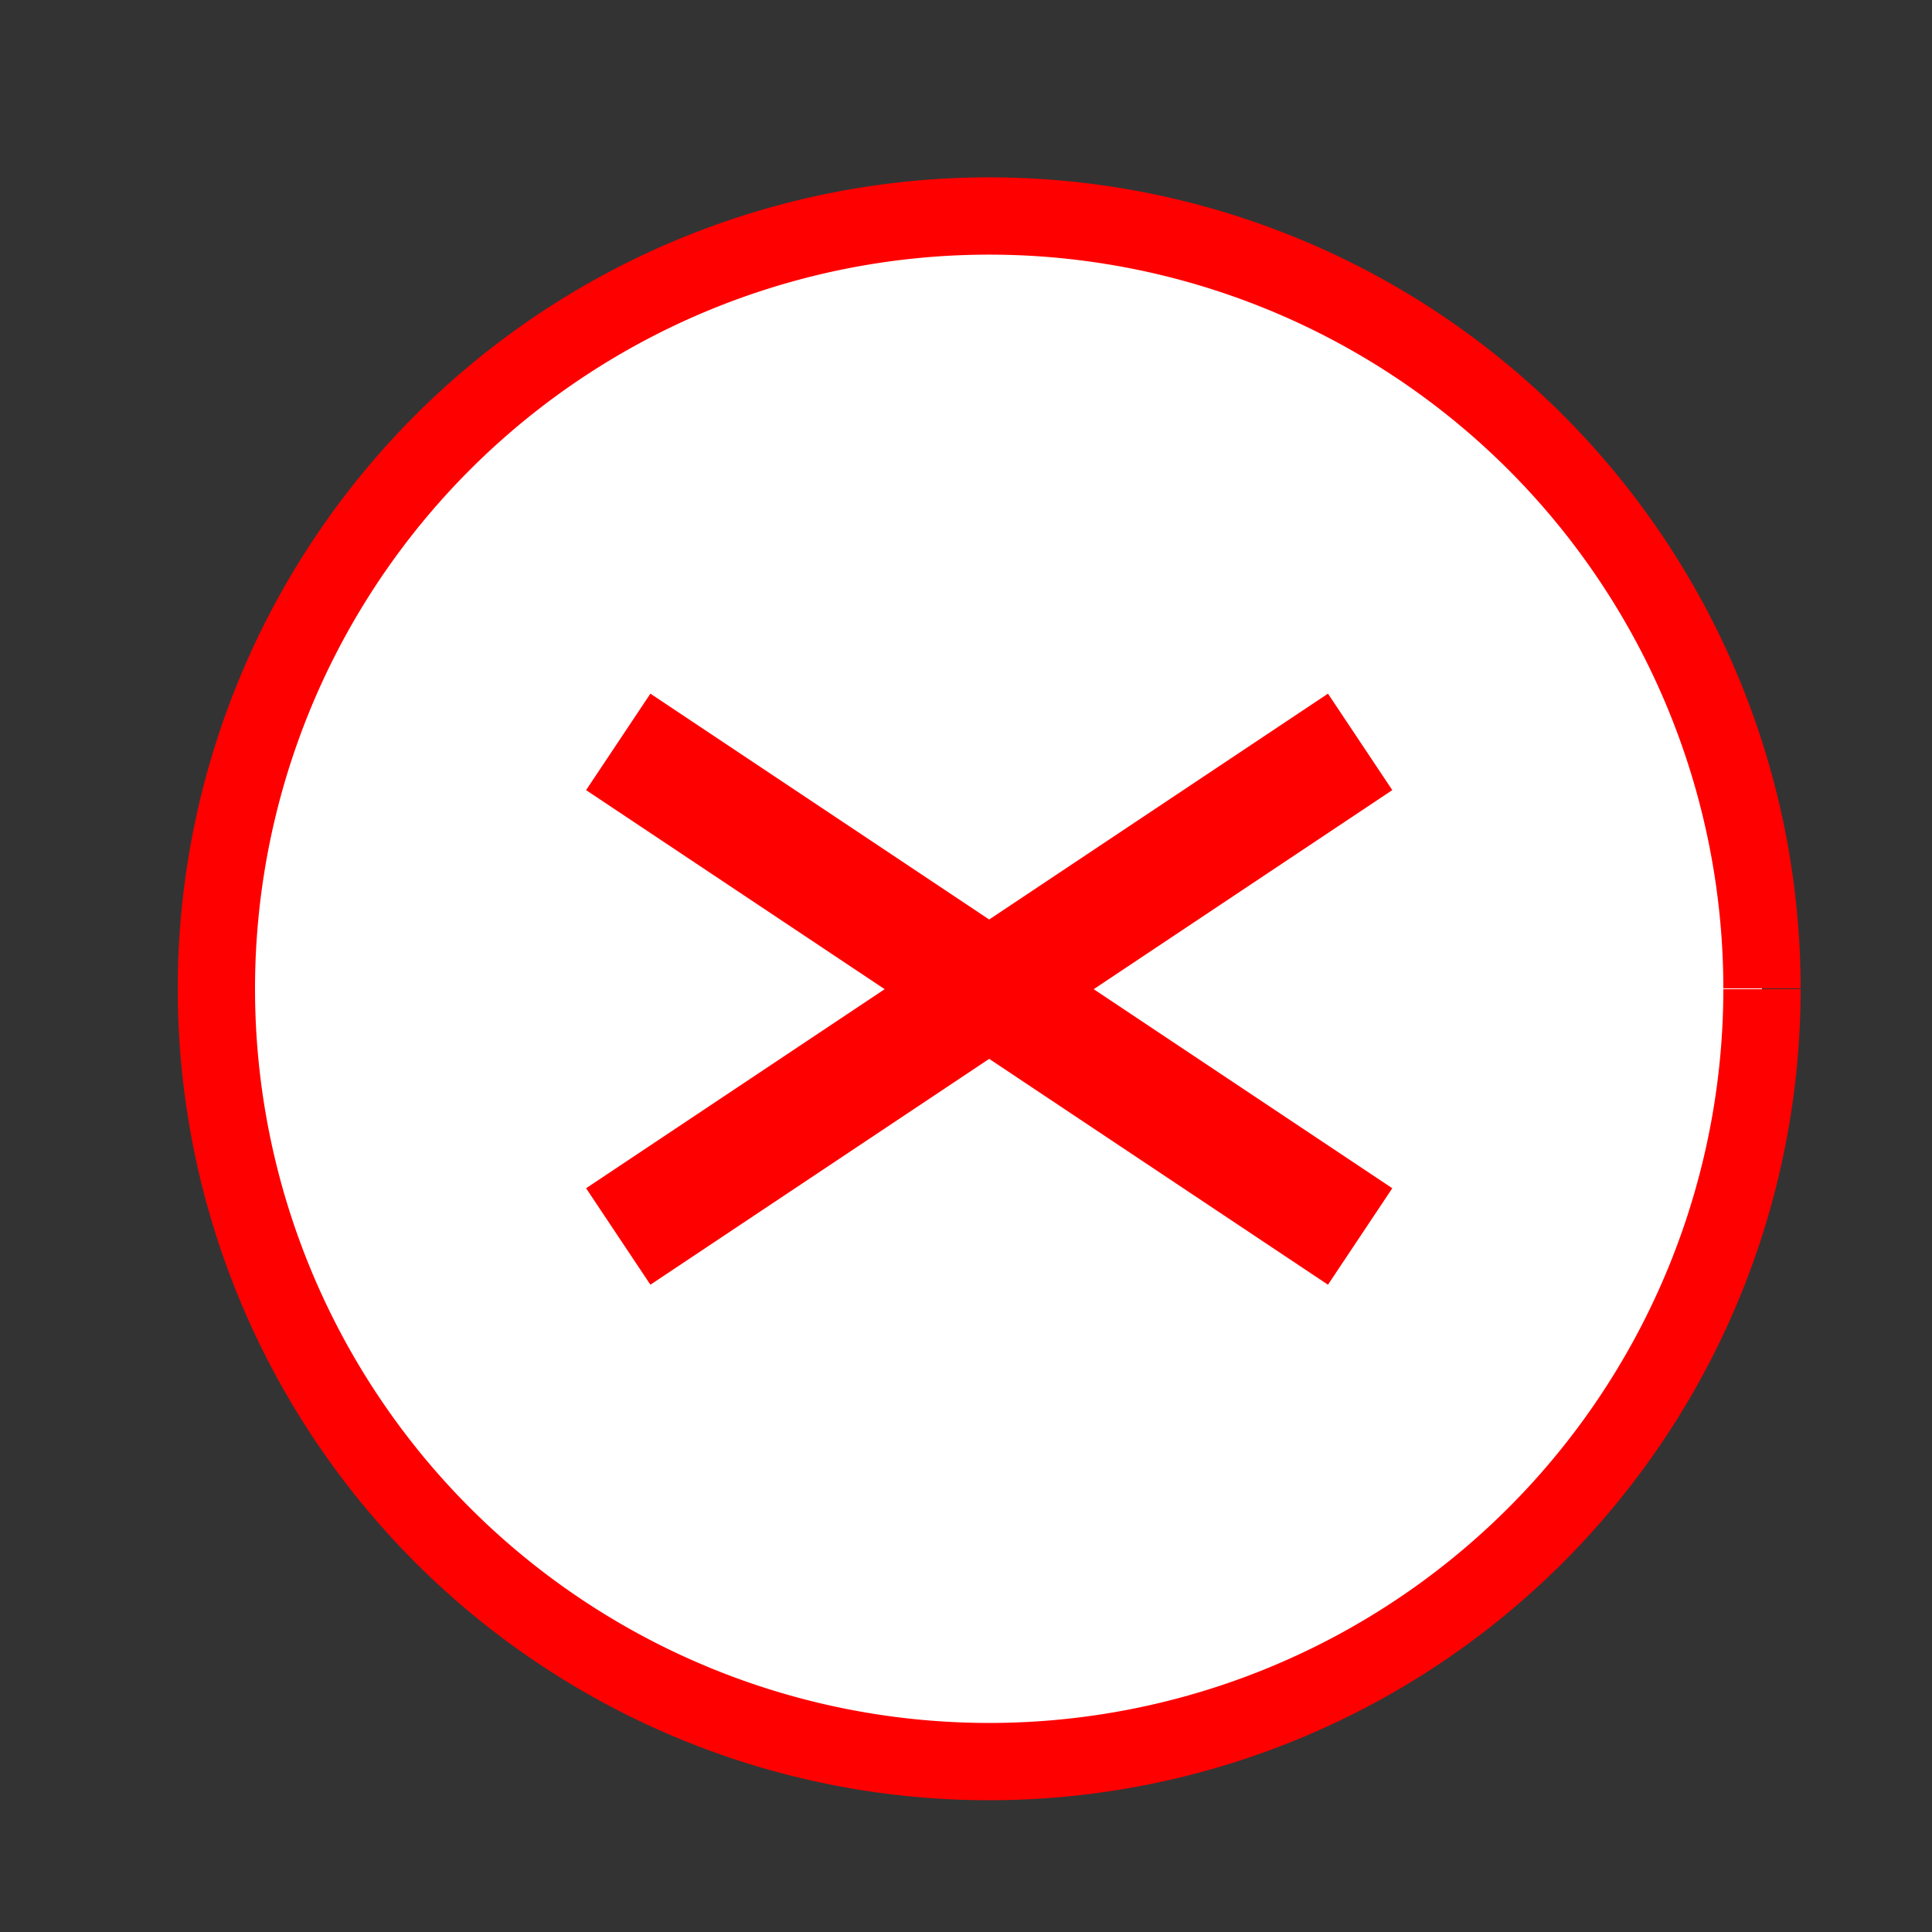 <!--

Generated by DrawGPT.
Free, open source, AI generated images in SVG, PNG, and HTML Canvas format.
https://drawgpt.ai

Created: 2023-12-15T22:26:11.116Z
Link: https://drawgpt.ai/prompt/100226/

-->
<svg xmlns="http://www.w3.org/2000/svg" xmlns:xlink="http://www.w3.org/1999/xlink" width="500" height="500"><rect width="100%" height="100%" fill="#333333" stroke="none"/><defs/><g><path fill="#FFFFFF" stroke="#FF0000" paint-order="fill stroke markers" d=" M 456 256 A 200 200 0 1 1 456 255.8" stroke-miterlimit="10" stroke-width="20" stroke-dasharray=""/><path fill="none" stroke="#FF0000" paint-order="fill stroke markers" d=" M 160 320 L 352 192" stroke-miterlimit="10" stroke-width="30" stroke-dasharray=""/><path fill="none" stroke="#FF0000" paint-order="fill stroke markers" d=" M 160 192 L 352 320" stroke-miterlimit="10" stroke-width="30" stroke-dasharray=""/></g></svg>